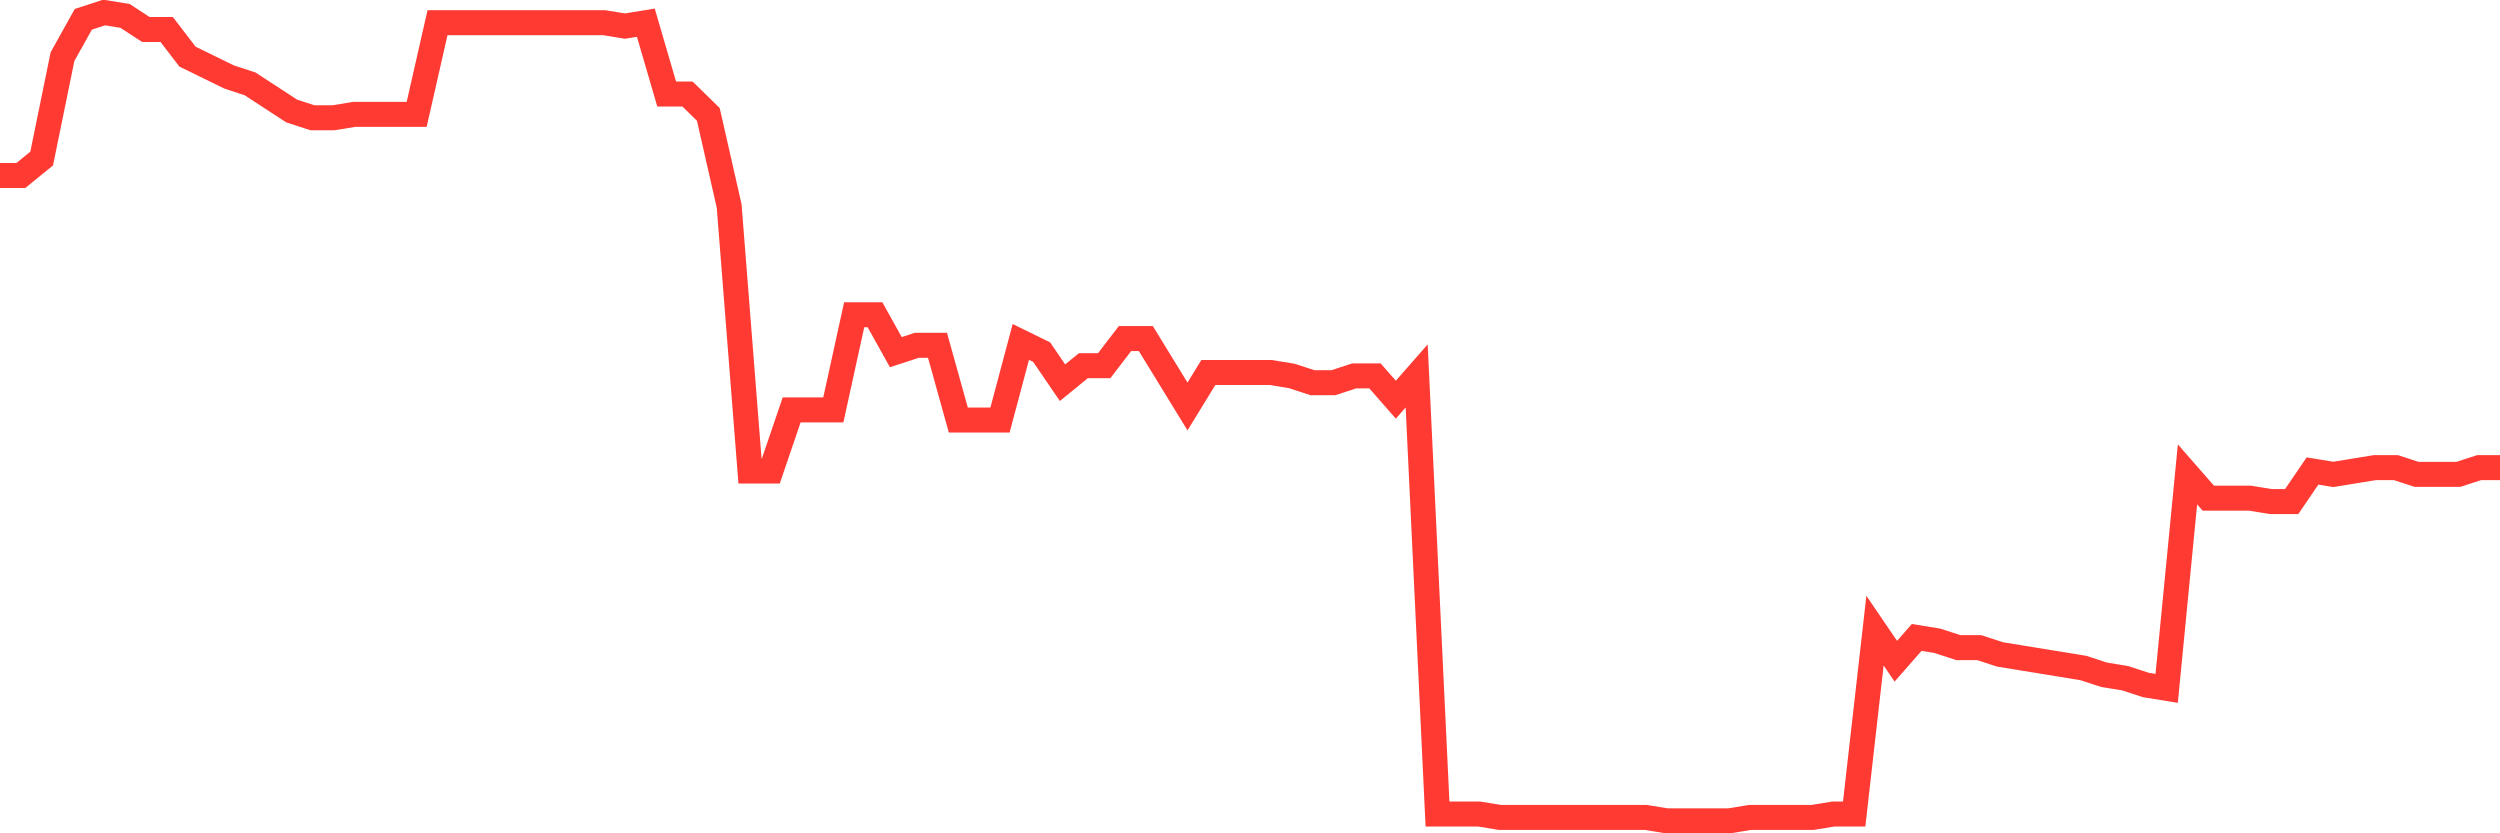 <svg
  xmlns="http://www.w3.org/2000/svg"
  xmlns:xlink="http://www.w3.org/1999/xlink"
  width="120"
  height="40"
  viewBox="0 0 120 40"
  preserveAspectRatio="none"
>
  <polyline
    points="0,8.425 1,8.425 2,7.61 3,2.719 4,0.926 5,0.6 6,0.763 7,1.415 8,1.415 9,2.719 10,3.208 11,3.697 12,4.024 13,4.676 14,5.328 15,5.654 16,5.654 17,5.491 18,5.491 19,5.491 20,5.491 21,1.089 22,1.089 23,1.089 24,1.089 25,1.089 26,1.089 27,1.089 28,1.089 29,1.089 30,1.252 31,1.089 32,4.513 33,4.513 34,5.491 35,9.892 36,22.608 37,22.608 38,19.674 39,19.674 40,19.674 41,15.109 42,15.109 43,16.903 44,16.576 45,16.576 46,20.163 47,20.163 48,20.163 49,16.413 50,16.903 51,18.37 52,17.555 53,17.555 54,16.25 55,16.25 56,17.881 57,19.511 58,17.881 59,17.881 60,17.881 61,17.881 62,18.044 63,18.37 64,18.37 65,18.044 66,18.044 67,19.185 68,18.044 69,39.074 70,39.074 71,39.074 72,39.237 73,39.237 74,39.237 75,39.237 76,39.237 77,39.237 78,39.237 79,39.237 80,39.4 81,39.4 82,39.4 83,39.4 84,39.237 85,39.237 86,39.237 87,39.237 88,39.074 89,39.074 90,30.271 91,31.738 92,30.597 93,30.76 94,31.086 95,31.086 96,31.412 97,31.575 98,31.738 99,31.901 100,32.064 101,32.39 102,32.553 103,32.879 104,33.042 105,22.771 106,23.913 107,23.913 108,23.913 109,24.076 110,24.076 111,22.608 112,22.771 113,22.608 114,22.445 115,22.445 116,22.771 117,22.771 118,22.771 119,22.445 120,22.445"
    fill="none"
    stroke="#ff3a33"
    stroke-width="1.2"
  >
  </polyline>
</svg>